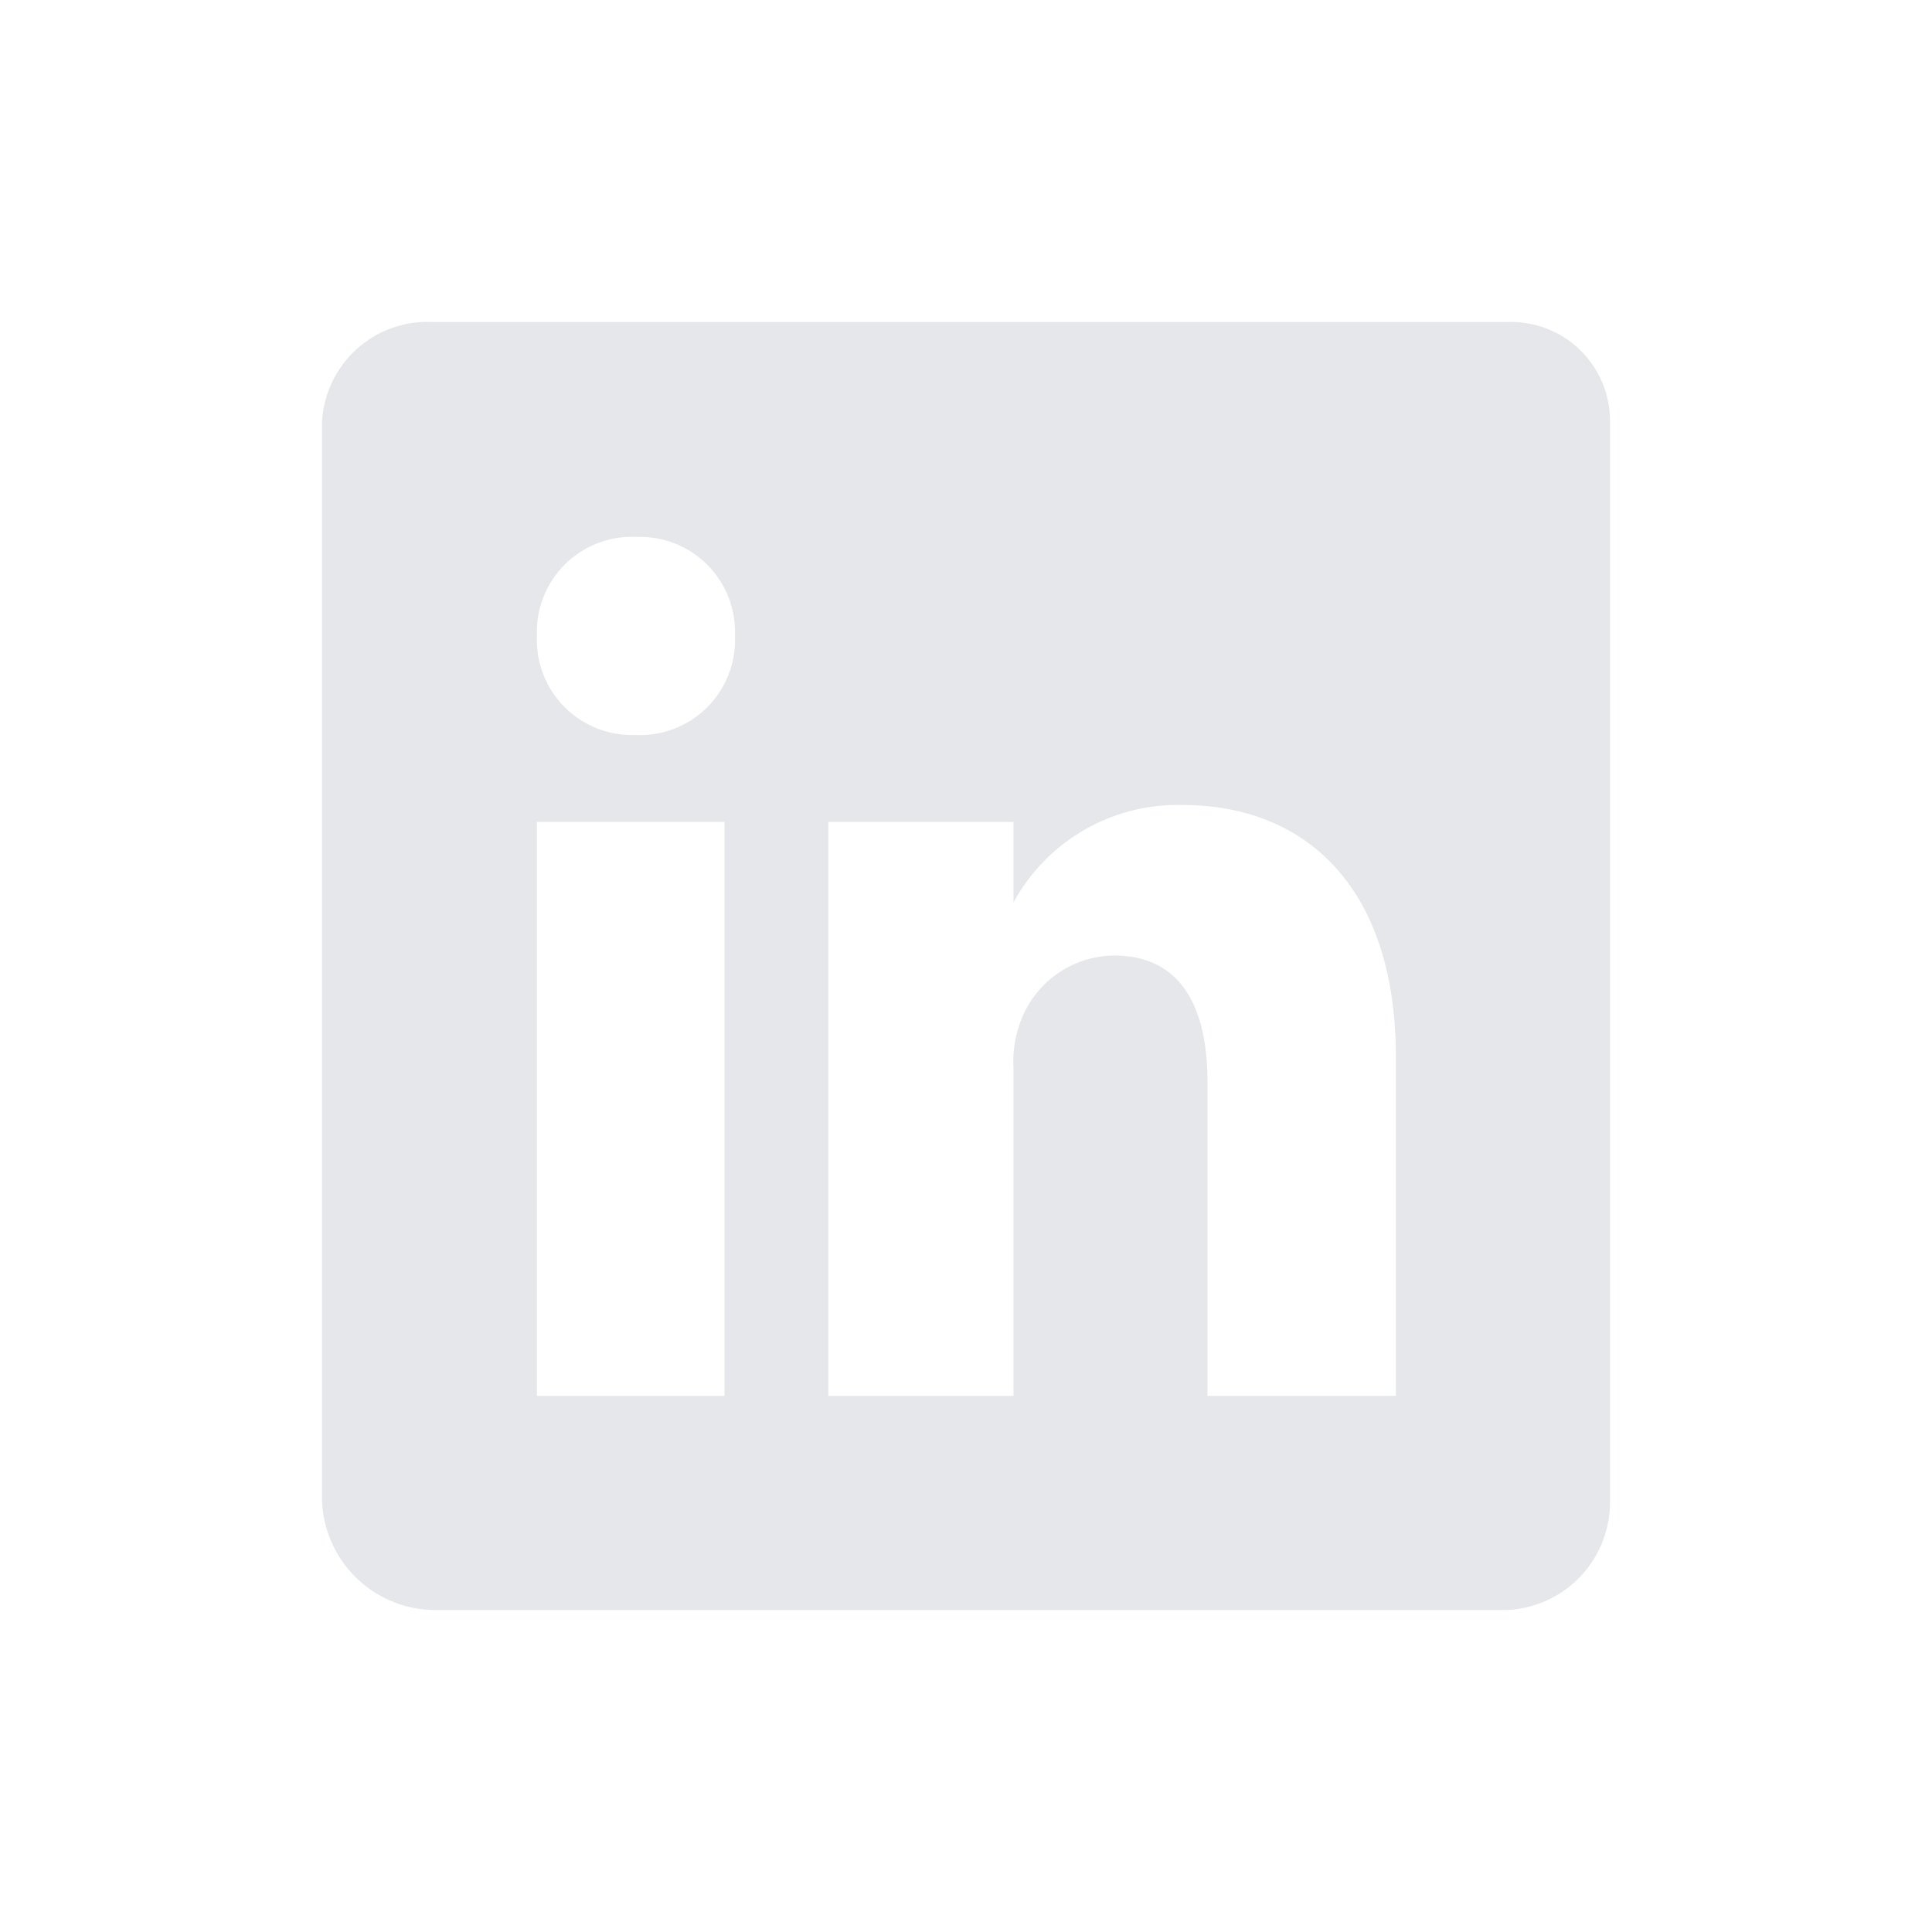 <svg width="64" height="64" viewBox="0 0 64 64" fill="none" xmlns="http://www.w3.org/2000/svg">
<path d="M49.92 10.667H14.32C13.861 10.645 13.402 10.714 12.97 10.87C12.538 11.026 12.141 11.266 11.802 11.576C11.463 11.885 11.188 12.259 10.993 12.675C10.798 13.091 10.687 13.541 10.666 14V49.68C10.693 50.64 11.087 51.554 11.766 52.233C12.446 52.913 13.359 53.306 14.32 53.333H49.92C50.853 53.292 51.734 52.886 52.372 52.203C53.01 51.52 53.355 50.614 53.333 49.68V14C53.341 13.553 53.257 13.11 53.087 12.697C52.917 12.284 52.665 11.909 52.345 11.597C52.026 11.285 51.646 11.042 51.229 10.882C50.812 10.722 50.366 10.649 49.92 10.667ZM24 46.24H17.787V27.227H24V46.24ZM21.04 24.347C20.606 24.362 20.174 24.287 19.771 24.127C19.368 23.967 19.002 23.726 18.696 23.418C18.391 23.11 18.152 22.742 17.996 22.337C17.839 21.933 17.768 21.5 17.787 21.067C17.767 20.628 17.84 20.191 18 19.783C18.16 19.374 18.403 19.004 18.714 18.695C19.026 18.386 19.398 18.146 19.808 17.989C20.217 17.833 20.655 17.764 21.093 17.787C21.527 17.772 21.959 17.846 22.362 18.006C22.765 18.166 23.131 18.407 23.437 18.715C23.742 19.023 23.981 19.391 24.137 19.796C24.294 20.201 24.365 20.633 24.346 21.067C24.366 21.505 24.293 21.942 24.133 22.351C23.974 22.759 23.73 23.129 23.419 23.438C23.108 23.747 22.735 23.987 22.325 24.144C21.916 24.3 21.478 24.369 21.04 24.347ZM46.24 46.24H40V35.84C40 33.36 39.12 31.653 36.907 31.653C36.219 31.659 35.55 31.878 34.992 32.279C34.433 32.68 34.012 33.244 33.786 33.893C33.613 34.38 33.541 34.897 33.573 35.413V46.24H27.44V27.227H33.573V29.893C34.118 28.892 34.93 28.06 35.918 27.491C36.907 26.921 38.033 26.636 39.173 26.667C43.2 26.667 46.24 29.333 46.24 35.013V46.24Z" fill="#E5E7EB"/>
</svg>
